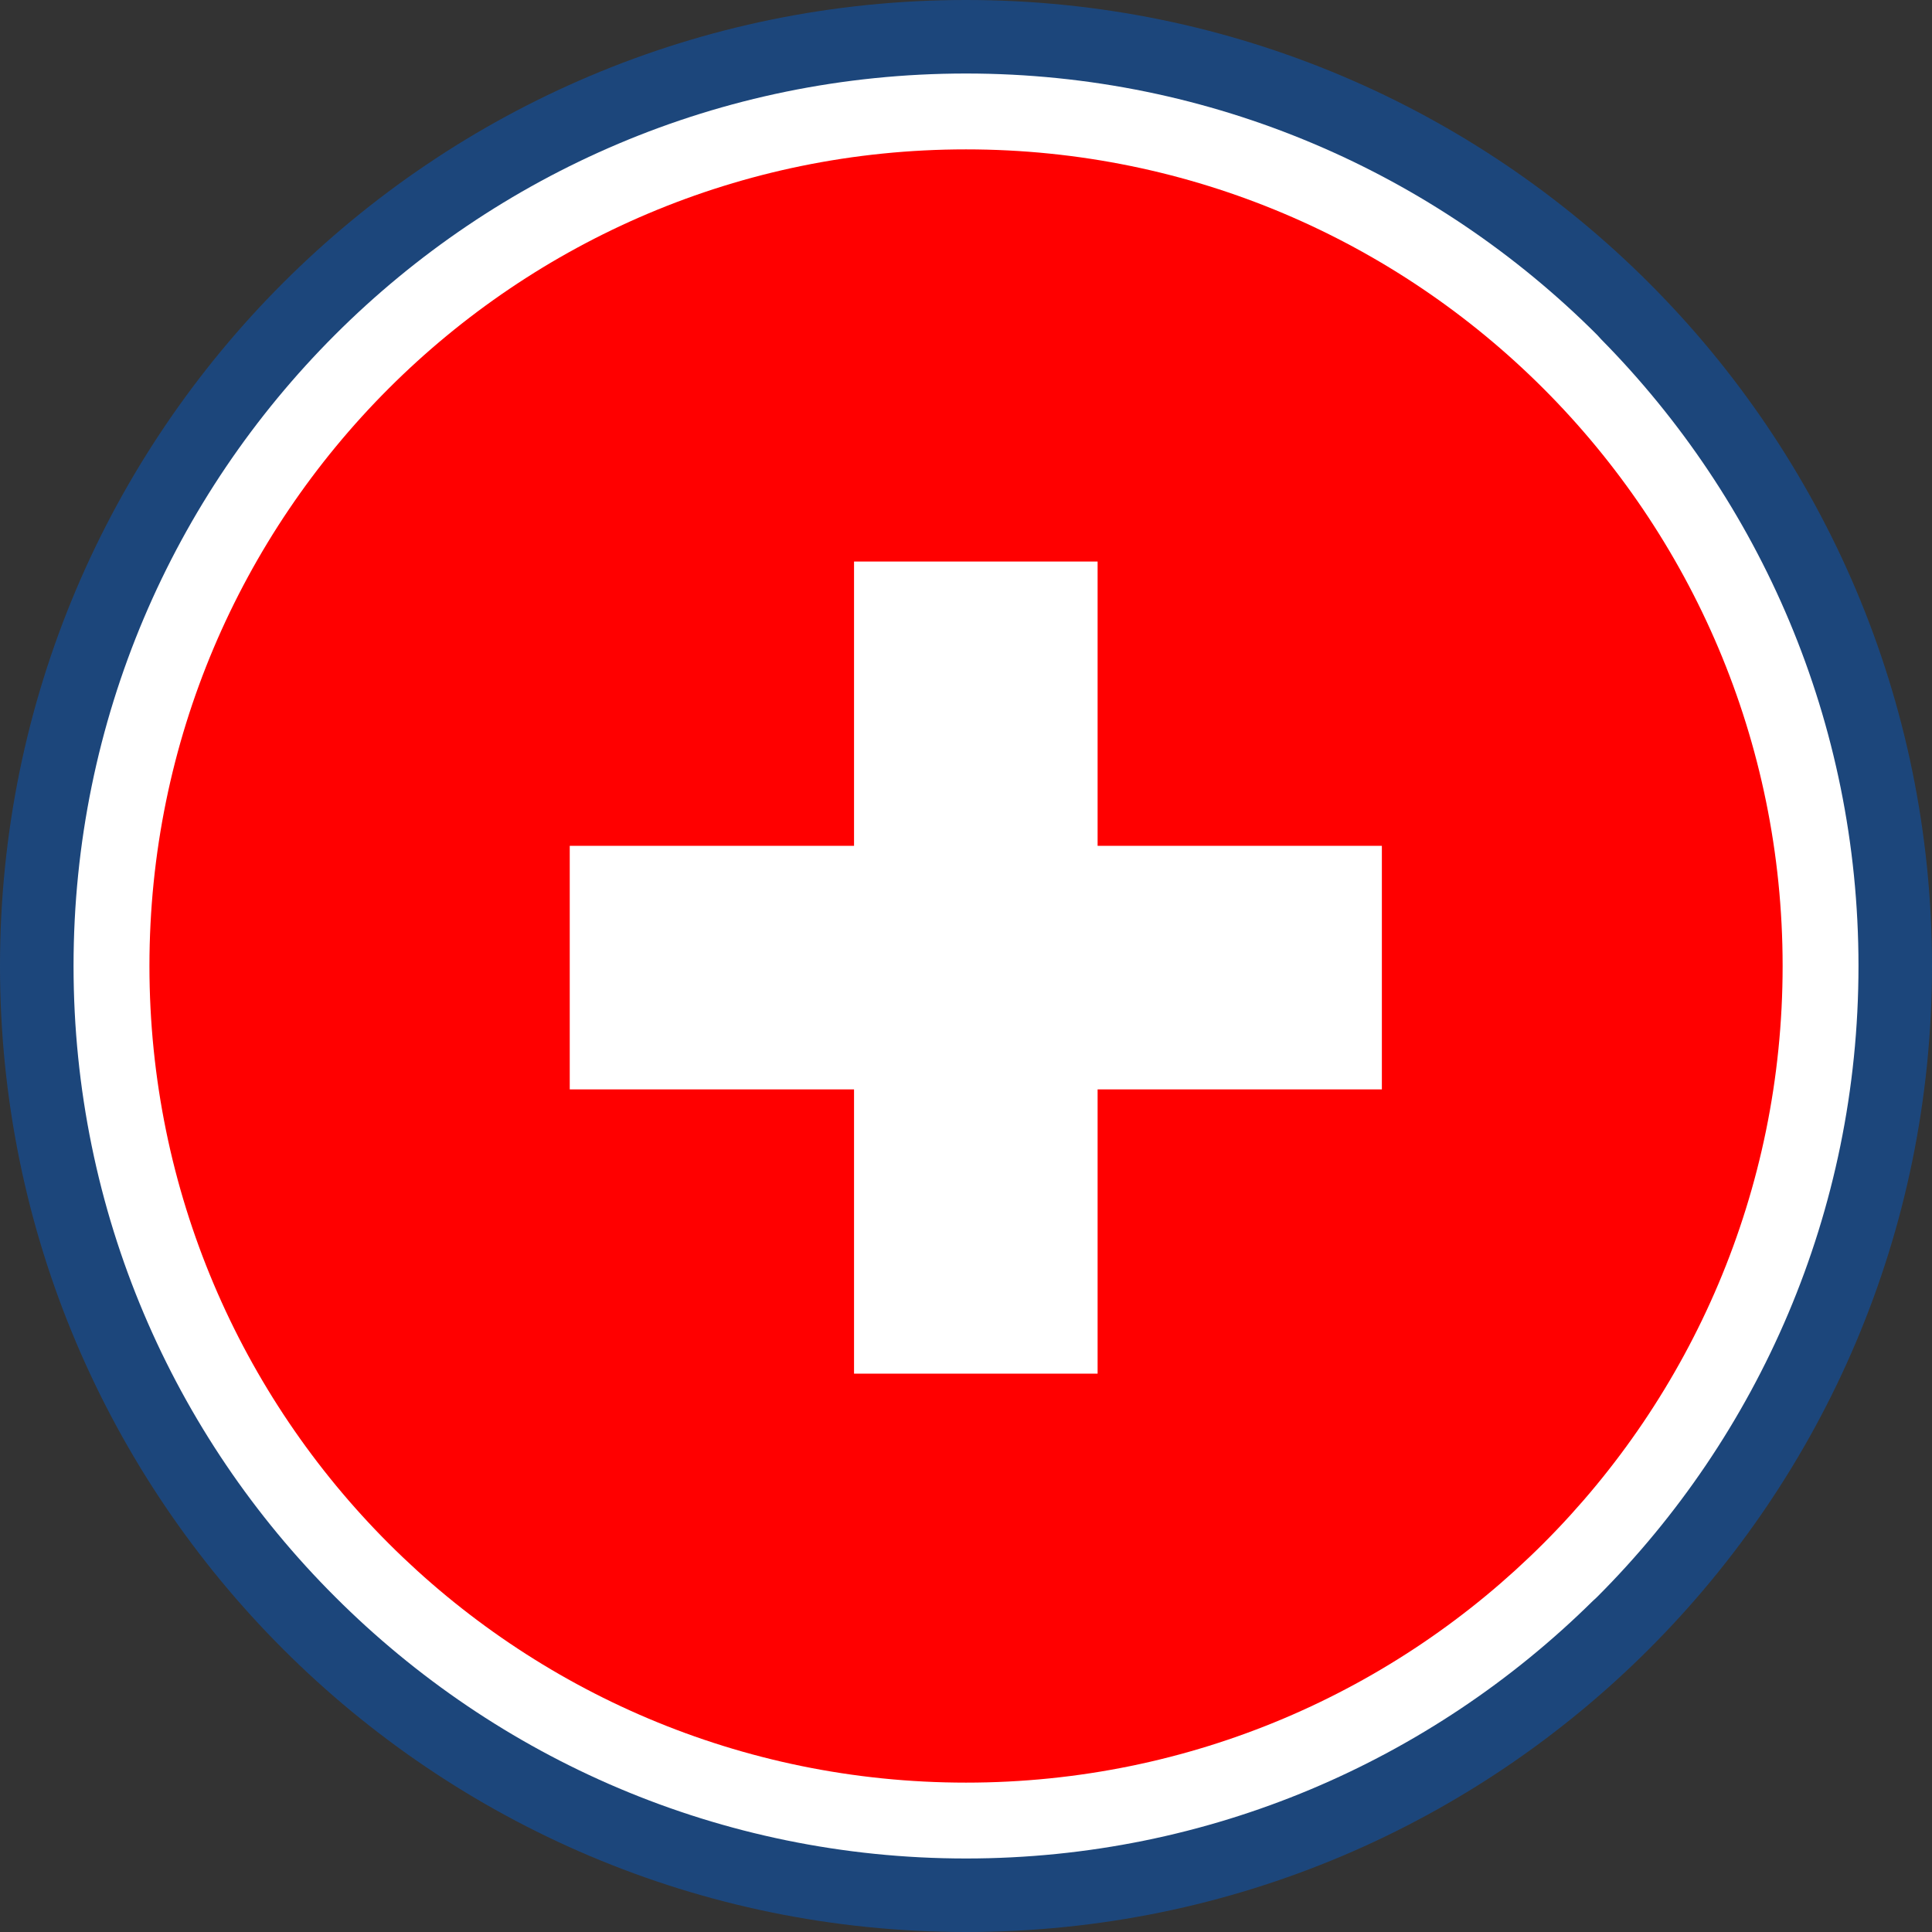 <svg width="60" height="60" viewBox="0 0 60 60" fill="none" xmlns="http://www.w3.org/2000/svg">
<rect x="0" y="0" width="60" height="60" fill="#333333" stroke="none"/>
<g clip-path="url(#clip0_538_705)">
<path d="M30 0C38.283 0 45.784 3.359 51.212 8.788C56.641 14.216 60 21.717 60 30C60 38.283 56.641 45.784 51.212 51.212C45.784 56.641 38.283 60 30 60C21.717 60 14.216 56.641 8.788 51.212C3.359 45.784 0 38.283 0 30C0 21.717 3.359 14.216 8.788 8.788C14.216 3.359 21.717 0 30 0Z" fill="#075BC5" fill-opacity="0.5"/>
<path d="M30 2.283C37.653 2.283 44.585 5.386 49.6 10.4L49.727 10.539C54.666 15.544 57.717 22.418 57.717 29.999C57.717 37.652 54.612 44.584 49.597 49.598L49.459 49.726C44.452 54.667 37.576 57.717 30 57.717C22.356 57.717 15.426 54.61 10.409 49.593C5.388 44.584 2.284 37.652 2.284 29.999C2.284 22.345 5.387 15.415 10.402 10.4C15.416 5.386 22.348 2.283 30 2.283Z" fill="white"/>
<path d="M30 4.639C44.006 4.639 55.361 15.994 55.361 29.999C55.361 44.005 44.006 55.361 30 55.361C15.995 55.361 4.641 44.005 4.641 29.999C4.641 15.994 15.995 4.639 30 4.639Z" fill="#FF0000"/>
<path d="M26.523 17.439H34.087V26.268H42.915V33.832H34.087V42.66H26.523V33.832H17.694V26.268H26.523V17.439Z" fill="white"/>
</g>
<defs>
<clipPath id="clip0_538_705">
<rect width="60" height="60" fill="white"/>
</clipPath>
</defs>
</svg>

